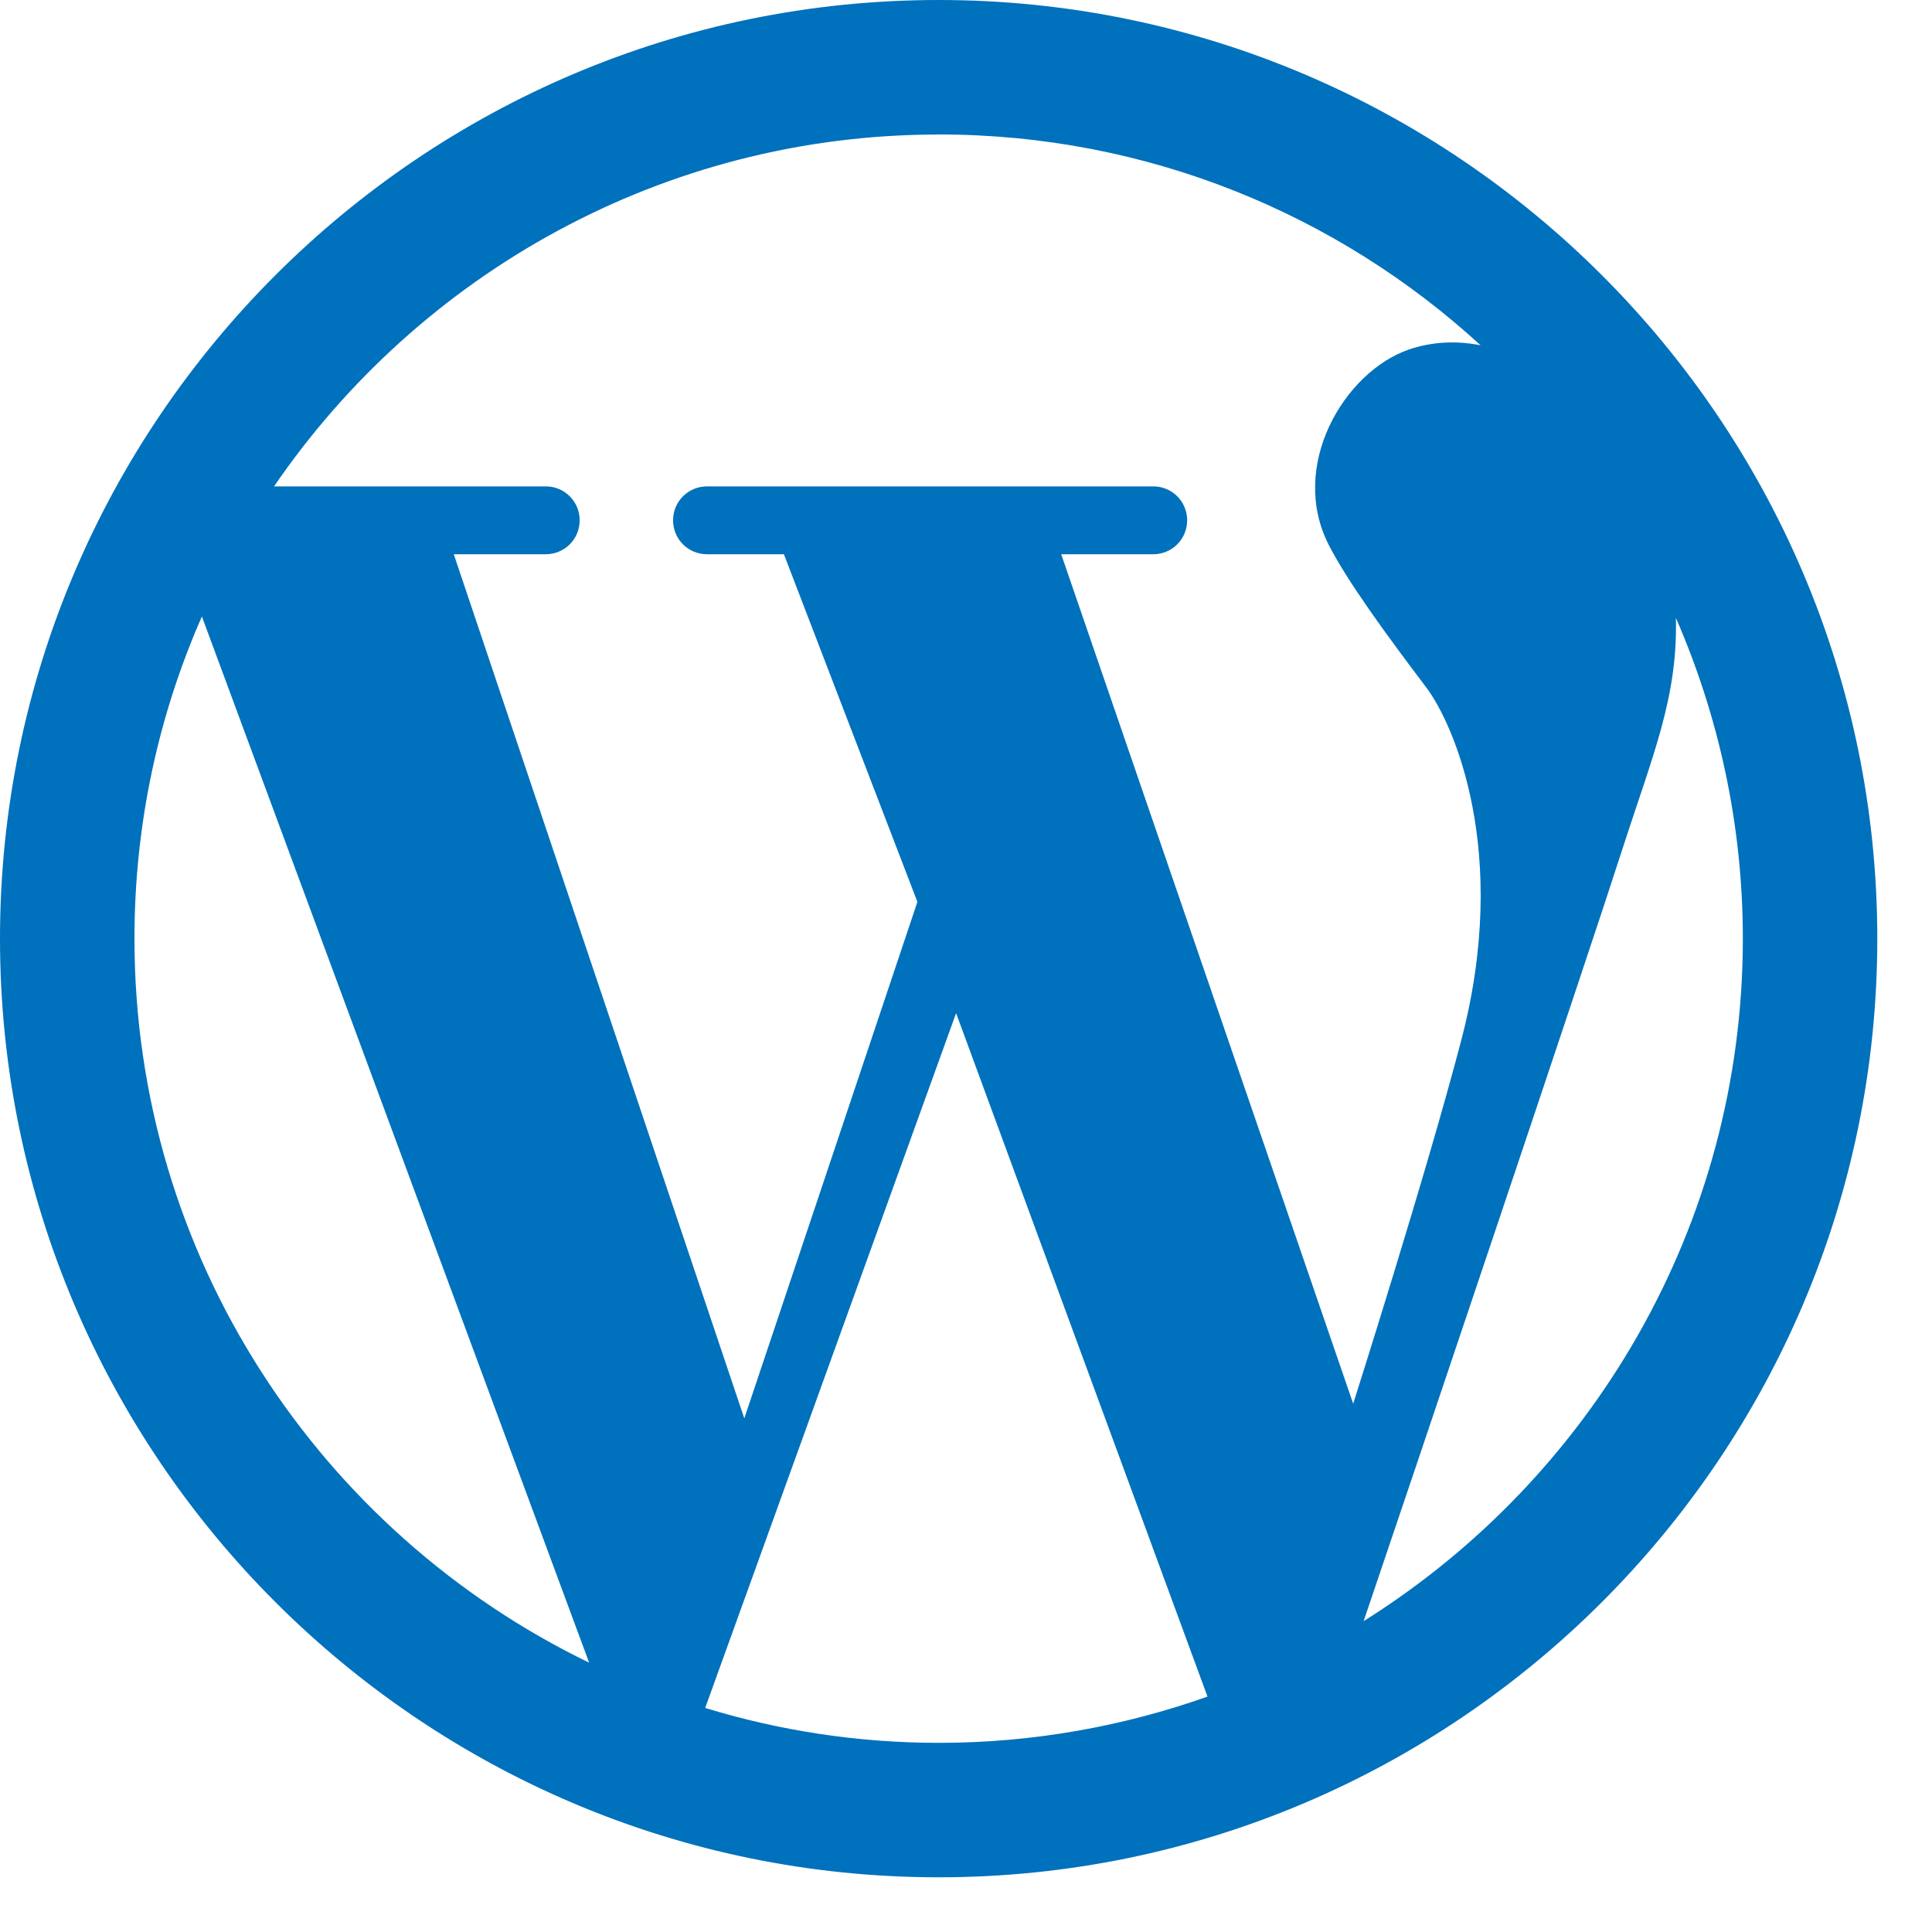 <svg fill="none" height="32" viewBox="0 0 32 32" width="32" xmlns="http://www.w3.org/2000/svg"><path d="m15.547 0c-8.57 0-15.547 6.977-15.547 15.547 0 8.57 6.977 15.547 15.547 15.547 8.57 0 15.547-6.977 15.547-15.547 0-8.57-6.977-15.547-15.547-15.547zm0 2.227c3.453 0 6.609 1.32 8.976 3.492-.398-.078-.797-.062-1.188.07-1.078.375-2 1.938-1.32 3.25.312.602.938 1.461 1.617 2.359.438.586 1.391 2.711.57 5.836-.578 2.211-1.789 6.016-1.789 6.016l-4.836-14.07h1.524c.312 0 .562-.25.562-.562s-.25-.562-.562-.562h-7.391c-.312 0-.562.25-.562.562s.25.562.562.562h1.274l2.211 5.758-2.867 8.555-4.812-14.313h1.523c.312 0 .562-.25.562-.562s-.25-.562-.562-.562h-4.5c2.406-3.516 6.445-5.828 11.008-5.828zm-13.32 13.32c0-1.899.398-3.703 1.117-5.336l6.414 17.328c-4.453-2.156-7.531-6.719-7.531-11.992zm9.453 12.742 4.156-11.508 4.164 11.32c-1.391.492-2.891.766-4.445.766-1.352 0-2.648-.203-3.875-.578zm10.906-1.438c.836-2.461 3.727-11.047 4.274-12.75.516-1.602.93-2.539.898-3.867.711 1.633 1.109 3.43 1.109 5.312 0 4.758-2.516 8.945-6.281 11.305z" fill="#0071bc"/></svg>